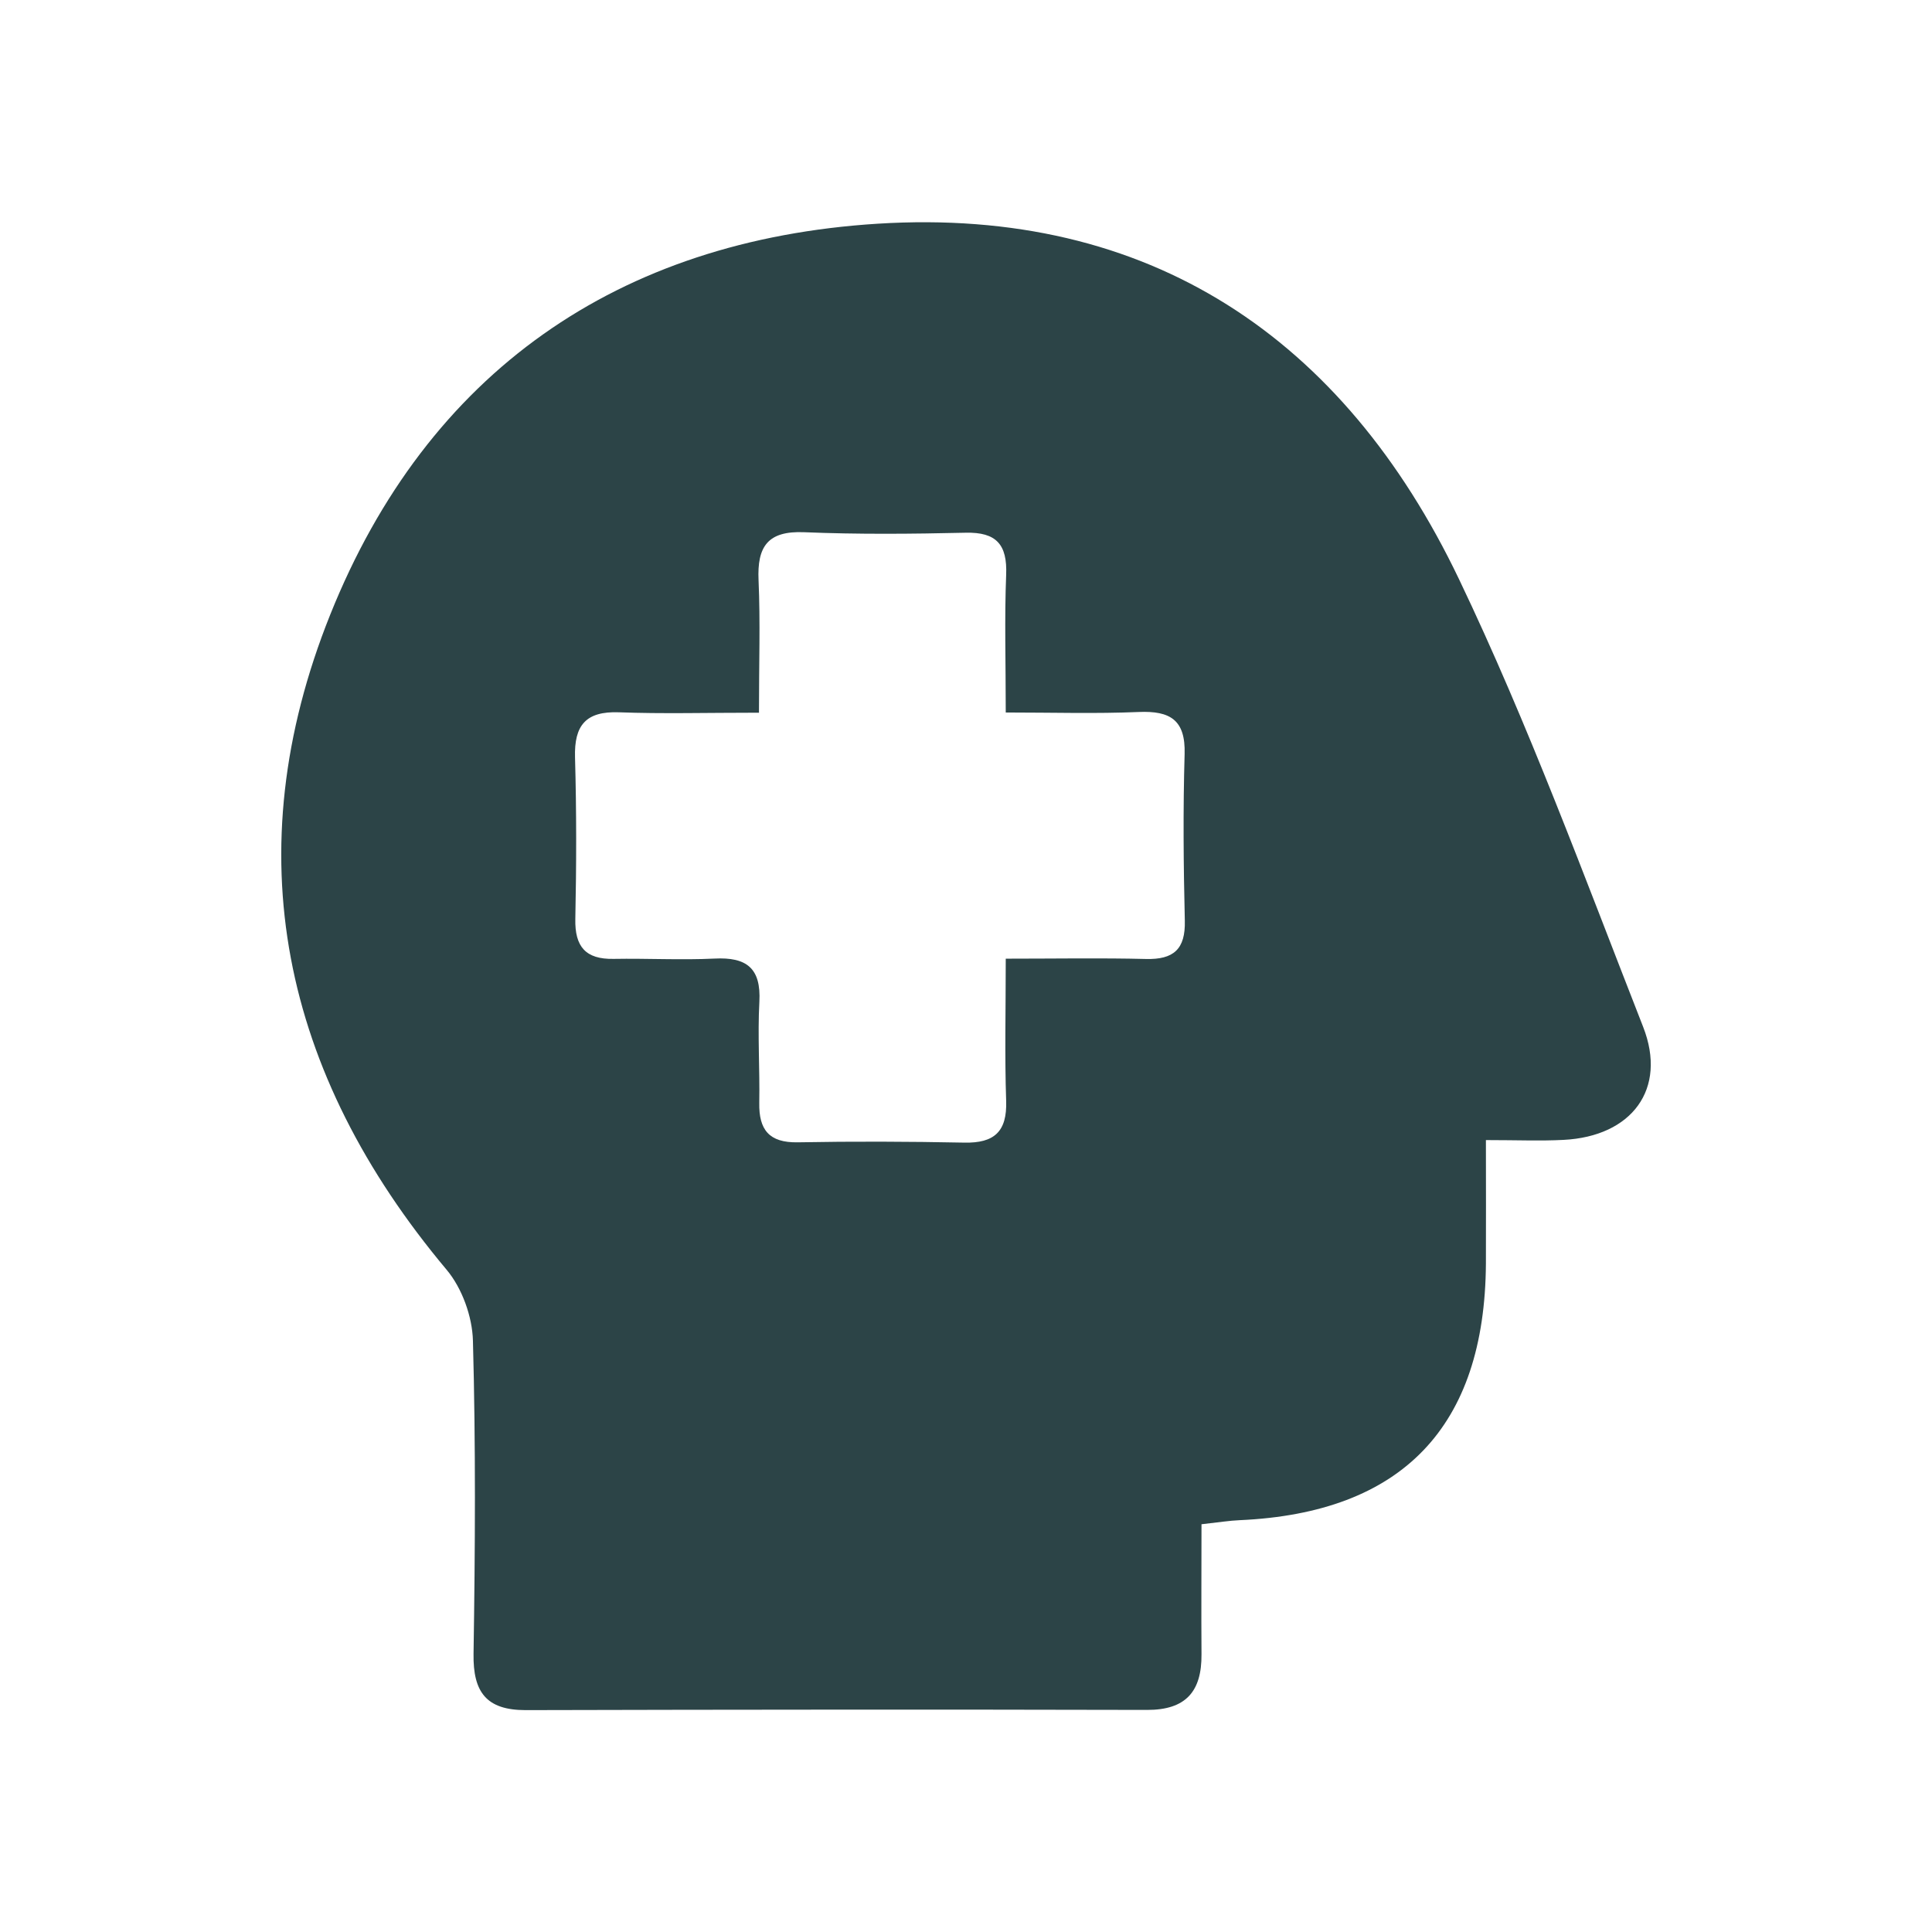 <?xml version="1.0" encoding="UTF-8"?>
<svg id="Hero" xmlns="http://www.w3.org/2000/svg" viewBox="0 0 190 190">
  <defs>
    <style>
      .cls-1 {
        fill: #2c4447;
        stroke-width: 0px;
      }
    </style>
  </defs>
  <path class="cls-1" d="m146.13,112.11c0,4.6.02,8.38,0,12.16-.1,16.05-8.24,24.52-24.22,25.23-.98.04-1.95.2-3.75.4,0,4.29-.03,8.54,0,12.79.03,3.64-1.52,5.48-5.36,5.47-20.37-.05-40.74-.03-61.11.02-3.85,0-5.18-1.76-5.12-5.53.16-10.27.22-20.54-.06-30.8-.06-2.37-1.07-5.17-2.59-6.98-16.2-19.32-20.84-40.98-11.45-64.41,9.57-23.89,28.36-36.86,53.84-38.46,26.72-1.67,45.82,11.22,57.17,34.95,6.84,14.3,12.32,29.25,18.11,44.03,2.4,6.13-1.12,10.78-7.82,11.12-2.28.12-4.58.02-7.64.02Zm-71.47-42.02c-5.23,0-9.52.12-13.79-.04-3.26-.12-4.41,1.28-4.32,4.43.15,5.29.14,10.6.03,15.89-.06,2.74,1.02,3.98,3.76,3.93,3.31-.06,6.63.13,9.93-.03,3.14-.16,4.59.93,4.41,4.25-.18,3.3.05,6.62-.01,9.93-.05,2.65.96,3.94,3.78,3.89,5.46-.1,10.93-.08,16.39.03,2.94.06,4.21-1.08,4.11-4.1-.15-4.44-.04-8.88-.04-13.99,4.94,0,9.36-.08,13.78.03,2.73.07,3.9-.96,3.83-3.76-.13-5.46-.18-10.93-.02-16.39.1-3.36-1.42-4.27-4.51-4.14-4.23.18-8.48.05-13.08.05,0-4.98-.13-9.27.04-13.54.12-2.97-.95-4.21-3.98-4.14-5.29.12-10.6.17-15.89-.05-3.59-.15-4.63,1.42-4.48,4.73.18,4.09.04,8.2.04,13.01Z"/>
</svg>
